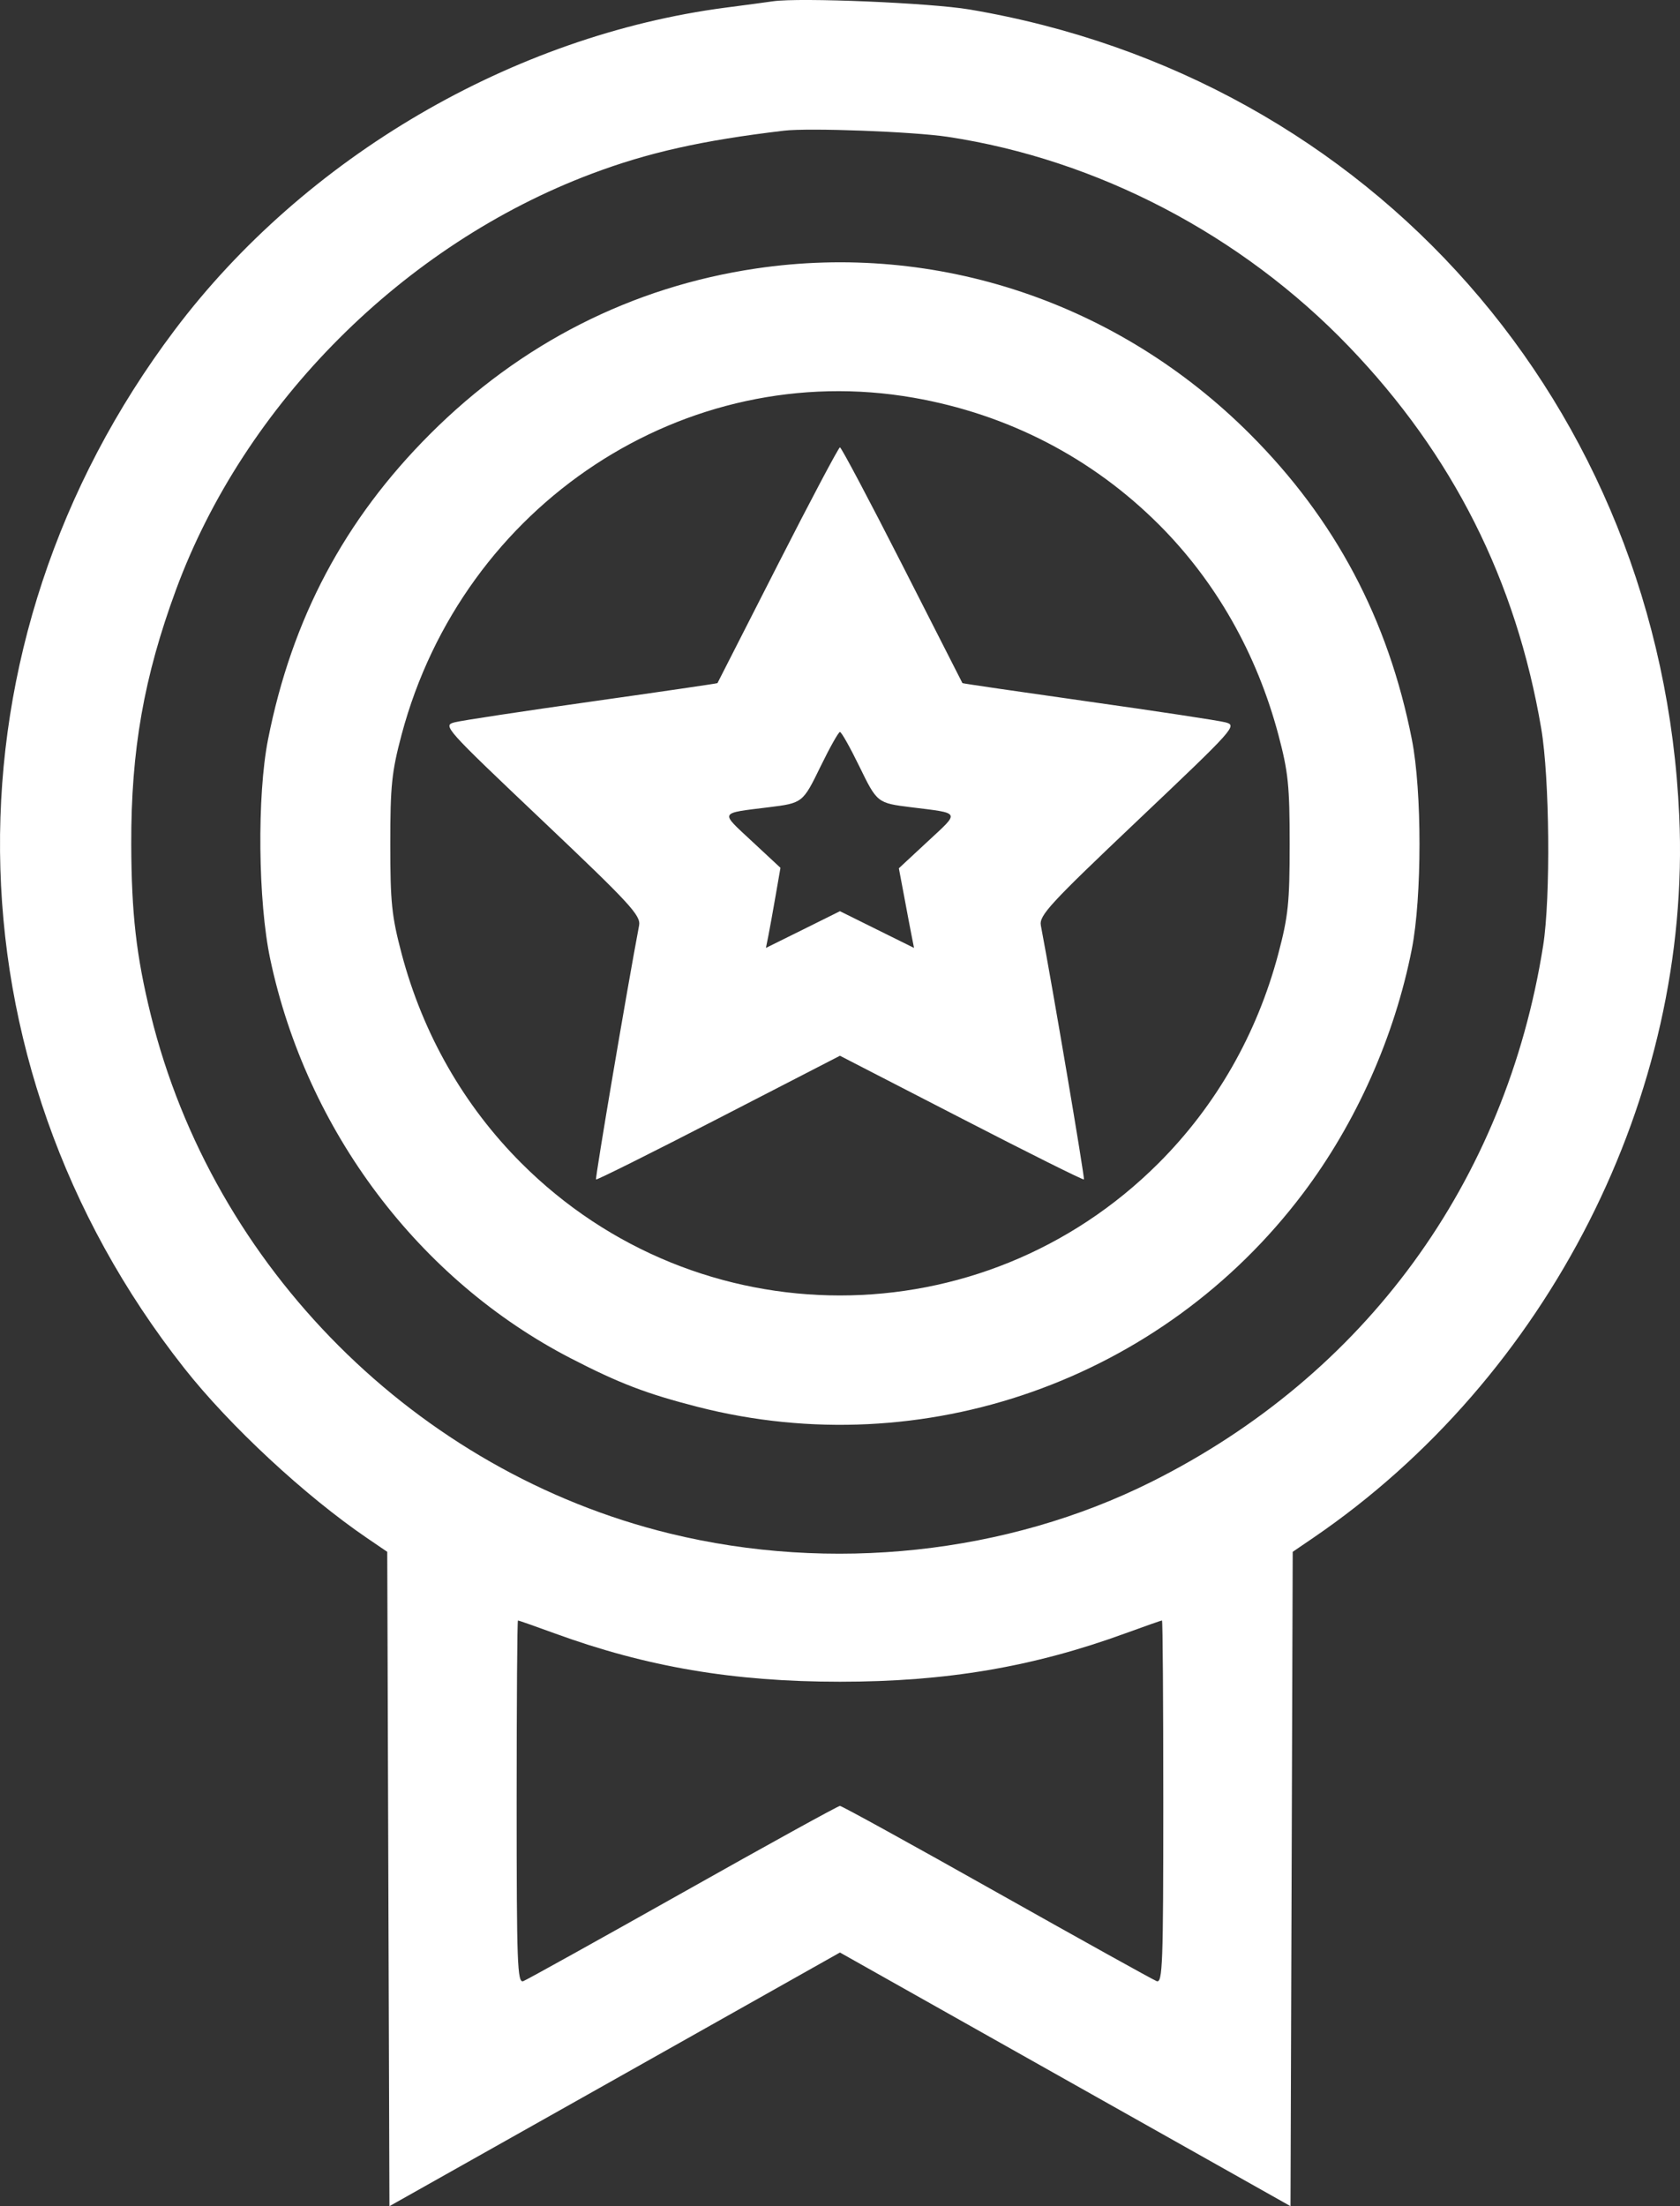 <?xml version="1.0" encoding="UTF-8"?> <svg xmlns="http://www.w3.org/2000/svg" width="32" height="42" viewBox="0 0 32 42" fill="none"><rect x="0" y="0" width="32" height="42" fill="#333333" stroke="none"/> <path fill-rule="evenodd" clip-rule="evenodd" d="M14.727 0.024C14.591 0.044 14.185 0.098 13.823 0.145C9.766 0.677 5.809 2.99 3.328 6.282C-1.175 12.256 -1.102 20.201 3.509 26.046C4.371 27.14 5.806 28.473 6.987 29.278L7.376 29.543L7.397 35.772L7.418 42L11.709 39.586L15.999 37.171L20.29 39.586L24.581 42L24.602 35.772L24.623 29.543L25.012 29.278C29.495 26.222 32.223 20.847 31.986 15.536C31.637 7.725 26.13 1.472 18.463 0.18C17.716 0.055 15.241 -0.049 14.727 0.024ZM18.052 2.605C20.902 3.036 23.65 4.471 25.692 6.596C27.671 8.654 28.878 11.051 29.357 13.871C29.517 14.814 29.537 17.088 29.394 17.999C28.682 22.508 26.002 26.176 21.933 28.21C19.18 29.586 15.83 29.945 12.756 29.194C7.94 28.018 4.056 24.137 2.87 19.313C2.596 18.198 2.504 17.393 2.5 16.07C2.495 14.284 2.74 12.888 3.353 11.226C4.659 7.686 7.687 4.656 11.267 3.309C12.344 2.903 13.379 2.672 14.932 2.488C15.41 2.431 17.396 2.506 18.052 2.605ZM14.398 5.112C12.035 5.462 9.918 6.537 8.192 8.263C6.56 9.894 5.56 11.778 5.105 14.079C4.894 15.15 4.914 17.162 5.148 18.263C5.842 21.53 7.98 24.366 10.874 25.86C11.801 26.338 12.313 26.533 13.291 26.784C17.584 27.882 22.134 26.278 24.818 22.721C25.831 21.379 26.564 19.734 26.892 18.068C27.086 17.081 27.087 15.062 26.893 14.079C26.442 11.789 25.433 9.887 23.808 8.263C21.303 5.759 17.845 4.601 14.398 5.112ZM17.403 7.572C19.201 7.887 20.804 8.716 22.079 9.991C23.159 11.071 23.938 12.441 24.35 13.988C24.538 14.696 24.565 14.957 24.565 16.07C24.565 17.186 24.538 17.443 24.347 18.164C23.942 19.687 23.163 21.049 22.071 22.141C18.708 25.503 13.29 25.503 9.928 22.141C8.836 21.049 8.057 19.687 7.652 18.164C7.461 17.443 7.434 17.186 7.434 16.07C7.434 14.957 7.461 14.696 7.649 13.988C8.819 9.595 13.052 6.811 17.403 7.572ZM14.814 10.753C14.187 11.984 13.671 12.997 13.666 13.005C13.662 13.012 12.587 13.169 11.278 13.354C9.968 13.539 8.79 13.717 8.66 13.751C8.428 13.811 8.465 13.852 10.318 15.609C12.01 17.213 12.209 17.429 12.173 17.62C11.952 18.781 11.333 22.433 11.353 22.454C11.367 22.468 12.419 21.944 13.689 21.289L15.999 20.099L18.31 21.289C19.58 21.944 20.631 22.468 20.646 22.454C20.666 22.433 20.047 18.781 19.826 17.62C19.79 17.429 19.989 17.213 21.681 15.609C23.534 13.852 23.571 13.811 23.339 13.751C23.209 13.717 22.031 13.539 20.721 13.354C19.412 13.169 18.337 13.012 18.332 13.005C18.328 12.997 17.812 11.984 17.185 10.753C16.558 9.522 16.024 8.516 15.999 8.516C15.975 8.516 15.441 9.522 14.814 10.753ZM16.369 14.591C16.707 15.285 16.711 15.288 17.354 15.368C18.311 15.487 18.29 15.444 17.671 16.019L17.121 16.53L17.221 17.059C17.275 17.351 17.34 17.692 17.365 17.818L17.41 18.046L16.705 17.697L15.999 17.347L15.294 17.697L14.589 18.046L14.635 17.818C14.66 17.692 14.722 17.349 14.773 17.055L14.866 16.521L14.322 16.015C13.709 15.444 13.688 15.487 14.645 15.368C15.288 15.288 15.292 15.285 15.63 14.591C15.806 14.23 15.972 13.935 15.999 13.935C16.027 13.935 16.193 14.23 16.369 14.591ZM10.559 31.093C12.317 31.735 13.974 32.016 15.999 32.016C18.025 32.016 19.682 31.735 21.44 31.093C21.807 30.959 22.119 30.85 22.133 30.85C22.147 30.85 22.158 32.406 22.158 34.307C22.158 37.396 22.145 37.759 22.031 37.716C21.961 37.689 20.59 36.927 18.984 36.024C17.379 35.12 16.035 34.38 15.999 34.38C15.963 34.38 14.62 35.12 13.015 36.024C11.409 36.927 10.038 37.689 9.968 37.716C9.854 37.759 9.841 37.396 9.841 34.307C9.841 32.406 9.852 30.85 9.866 30.85C9.88 30.85 10.192 30.959 10.559 31.093Z" fill="white"></path> </svg> 